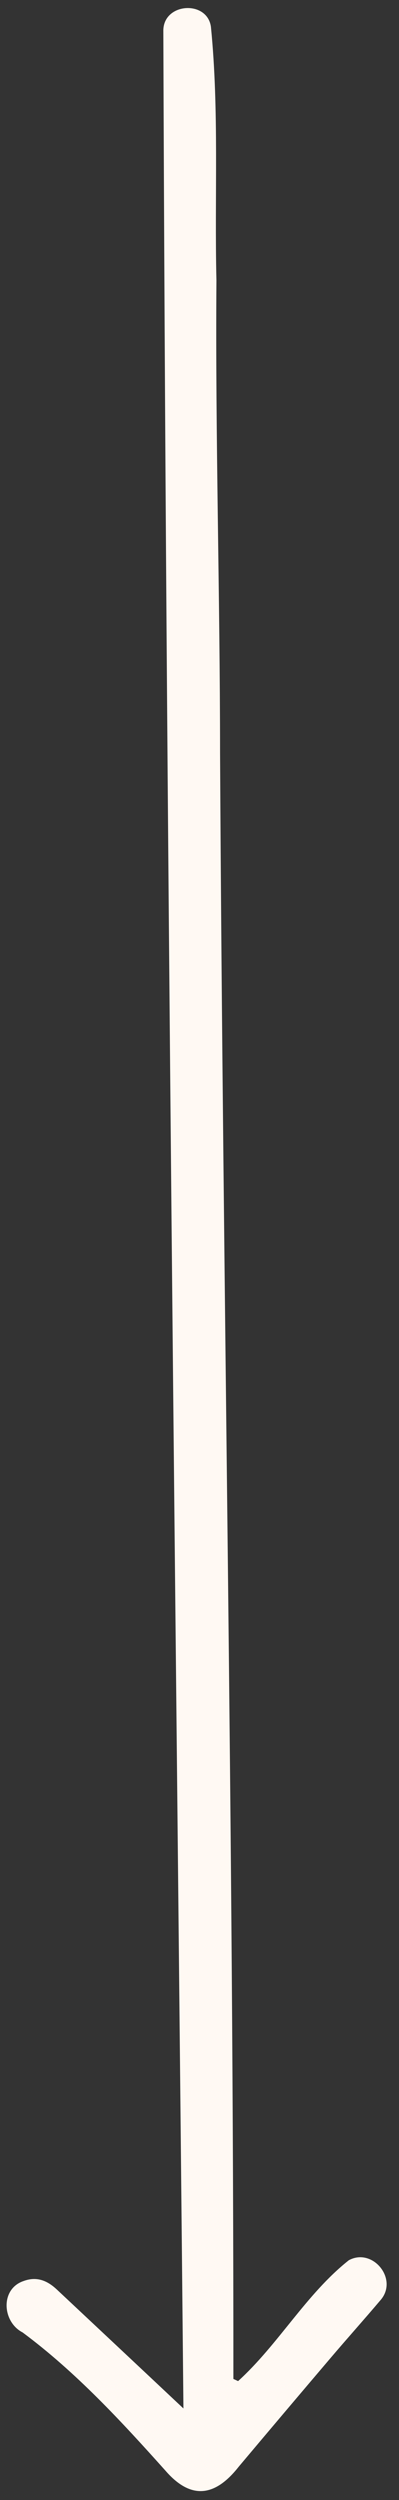 <?xml version="1.0" encoding="UTF-8" standalone="no"?><svg xmlns="http://www.w3.org/2000/svg" xmlns:xlink="http://www.w3.org/1999/xlink" fill="#000000" height="1149.3" preserveAspectRatio="xMidYMid meet" version="1" viewBox="-3.0 -3.7 183.8 1149.3" width="183.8" zoomAndPan="magnify"><rect x="-3.0" y="-3.7" width="183.8" height="1149.3" fill="#333333" stroke="none"/><g id="change1_1"><path d="M81.5,1103.49C78,738.84,73.46,374.71,72.24,10.16c.27-12.67,20.25-13.85,21.93-1.5C98,47.3,95.78,86.38,96.7,125.17c-.53,72.33,1.65,144.63,1.67,217,1.36,249.24,6.22,498.47,6.14,747.74l2.17,1c18.62-16.9,31.33-40,51-55.56,11-6,23.14,8.82,14.47,18.49-7.5,8.85-15.26,17.5-22.78,26.34q-21.29,25-42.43,50.11c-10.85,13.81-22,15.32-33.74,1.77-20.34-22.7-41.23-45.3-65.78-63.52-9.43-4.85-10.4-20,.45-23.64,6.11-2.26,11-.17,15.41,4C42,1066.44,60.76,1084,81.5,1103.49Z" fill="#fff9f3"/></g></svg>